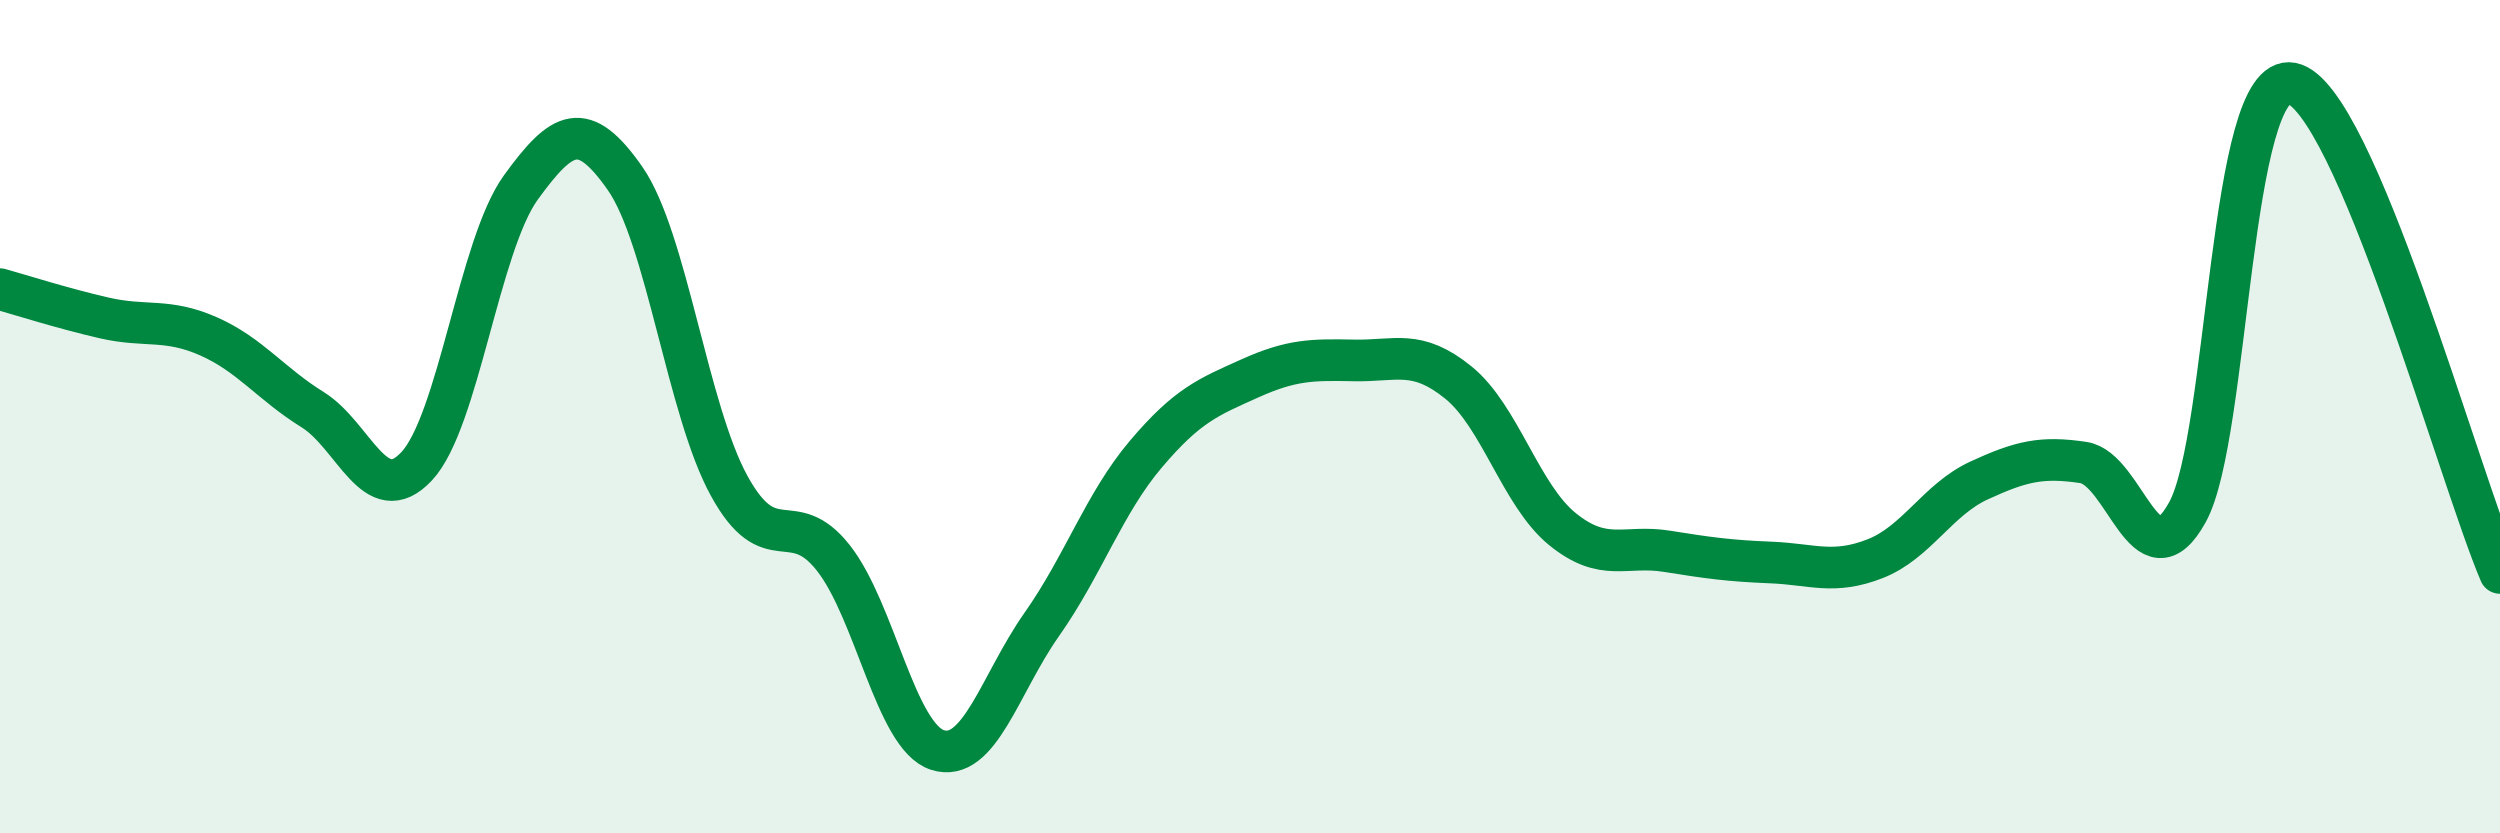 
    <svg width="60" height="20" viewBox="0 0 60 20" xmlns="http://www.w3.org/2000/svg">
      <path
        d="M 0,6.94 C 0.5,7.08 1.5,7.4 2.5,7.63 C 3.5,7.86 4,7.63 5,8.07 C 6,8.51 6.5,9.21 7.5,9.83 C 8.5,10.45 9,12.26 10,11.19 C 11,10.12 11.5,5.88 12.5,4.5 C 13.5,3.12 14,2.85 15,4.28 C 16,5.71 16.5,9.84 17.5,11.66 C 18.5,13.48 19,12.12 20,13.39 C 21,14.66 21.5,17.68 22.5,18 C 23.5,18.32 24,16.41 25,14.99 C 26,13.57 26.5,12.08 27.5,10.9 C 28.5,9.72 29,9.53 30,9.08 C 31,8.63 31.5,8.63 32.5,8.65 C 33.5,8.67 34,8.37 35,9.18 C 36,9.99 36.5,11.89 37.5,12.7 C 38.5,13.51 39,13.07 40,13.23 C 41,13.39 41.5,13.46 42.5,13.5 C 43.5,13.54 44,13.8 45,13.41 C 46,13.02 46.5,11.99 47.5,11.53 C 48.5,11.07 49,10.95 50,11.1 C 51,11.25 51.5,14.11 52.5,12.29 C 53.5,10.47 53.5,1.71 55,2 C 56.5,2.29 59,11.4 60,13.75L60 20L0 20Z"
        fill="#008740"
        opacity="0.1"
        stroke-linecap="round"
        stroke-linejoin="round"
      />
      <path
        d="M 0,6.94 C 0.5,7.08 1.5,7.4 2.5,7.63 C 3.5,7.86 4,7.63 5,8.07 C 6,8.51 6.5,9.21 7.5,9.83 C 8.5,10.45 9,12.26 10,11.19 C 11,10.12 11.5,5.88 12.5,4.5 C 13.5,3.12 14,2.85 15,4.28 C 16,5.71 16.5,9.84 17.5,11.66 C 18.5,13.48 19,12.12 20,13.39 C 21,14.66 21.5,17.68 22.5,18 C 23.5,18.32 24,16.41 25,14.99 C 26,13.57 26.5,12.08 27.5,10.9 C 28.5,9.72 29,9.53 30,9.08 C 31,8.63 31.5,8.63 32.5,8.65 C 33.5,8.67 34,8.37 35,9.18 C 36,9.99 36.5,11.89 37.5,12.7 C 38.5,13.51 39,13.07 40,13.23 C 41,13.39 41.5,13.46 42.5,13.5 C 43.5,13.54 44,13.8 45,13.41 C 46,13.02 46.5,11.99 47.5,11.53 C 48.5,11.07 49,10.95 50,11.1 C 51,11.25 51.5,14.11 52.5,12.29 C 53.5,10.47 53.5,1.71 55,2 C 56.5,2.29 59,11.4 60,13.75"
        stroke="#008740"
        stroke-width="1"
        fill="none"
        stroke-linecap="round"
        stroke-linejoin="round"
      />
    </svg>
  